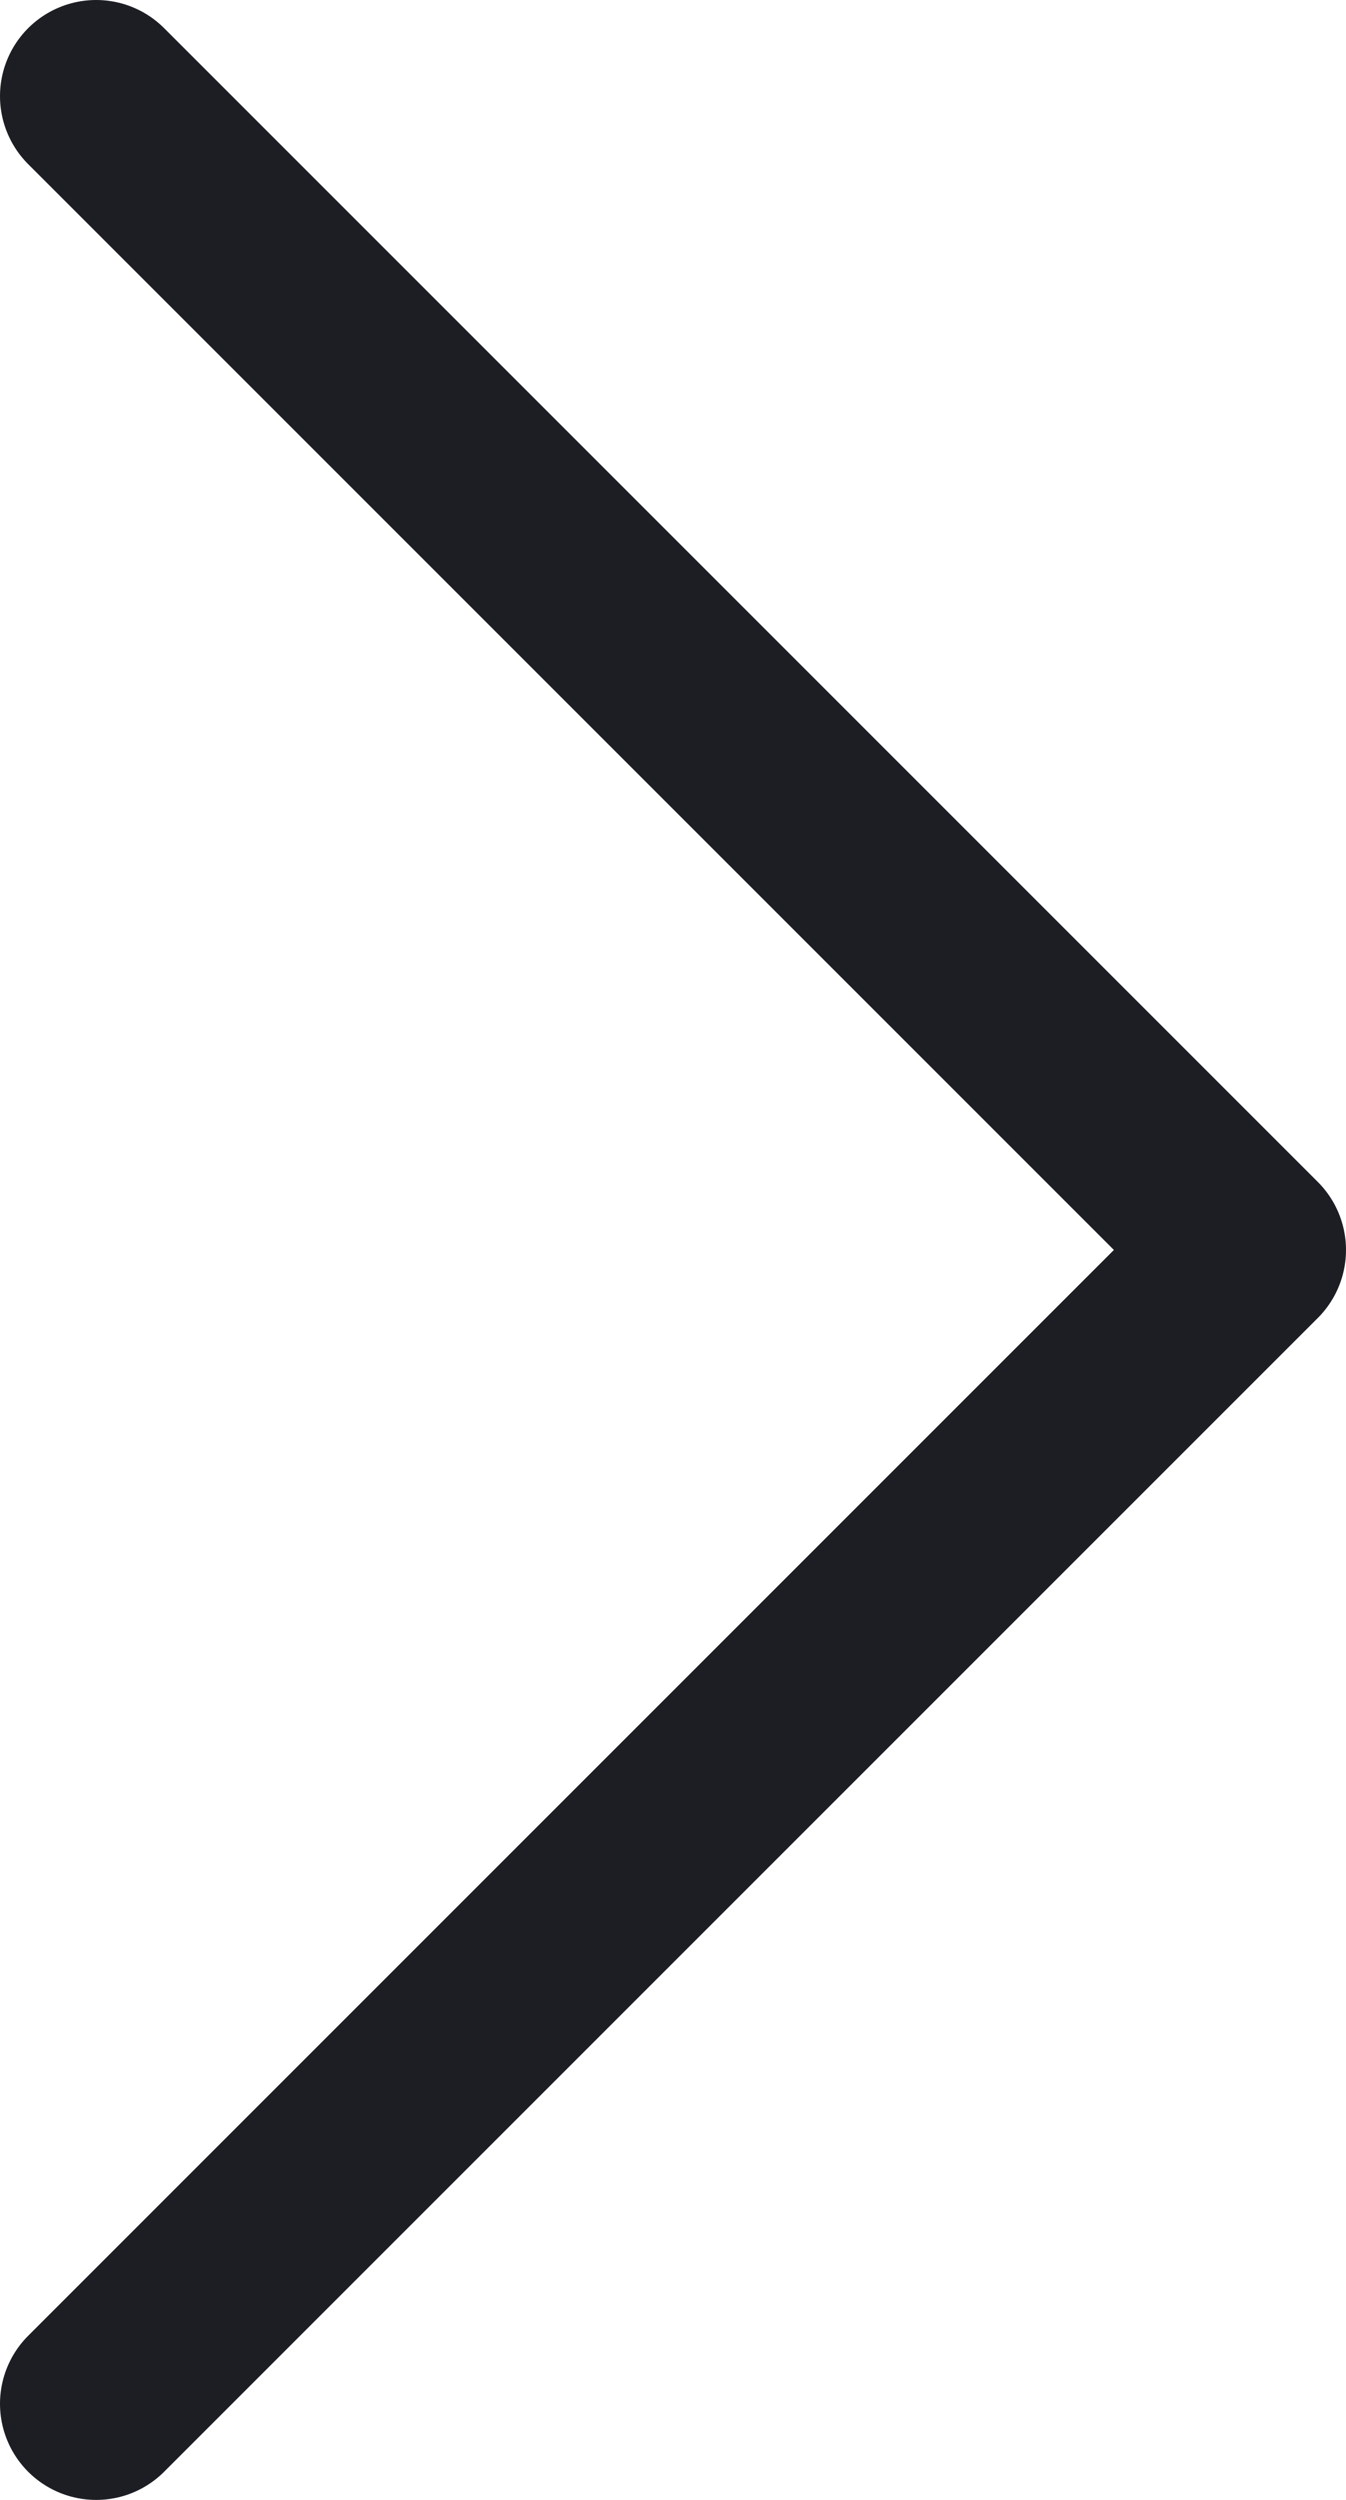 <svg width="14" height="26" viewBox="0 0 14 26" fill="none" xmlns="http://www.w3.org/2000/svg"><path d="M1 25L13 13L1 1" stroke="#1C1E24" stroke-width="2" stroke-linecap="round" stroke-linejoin="round"/></svg>